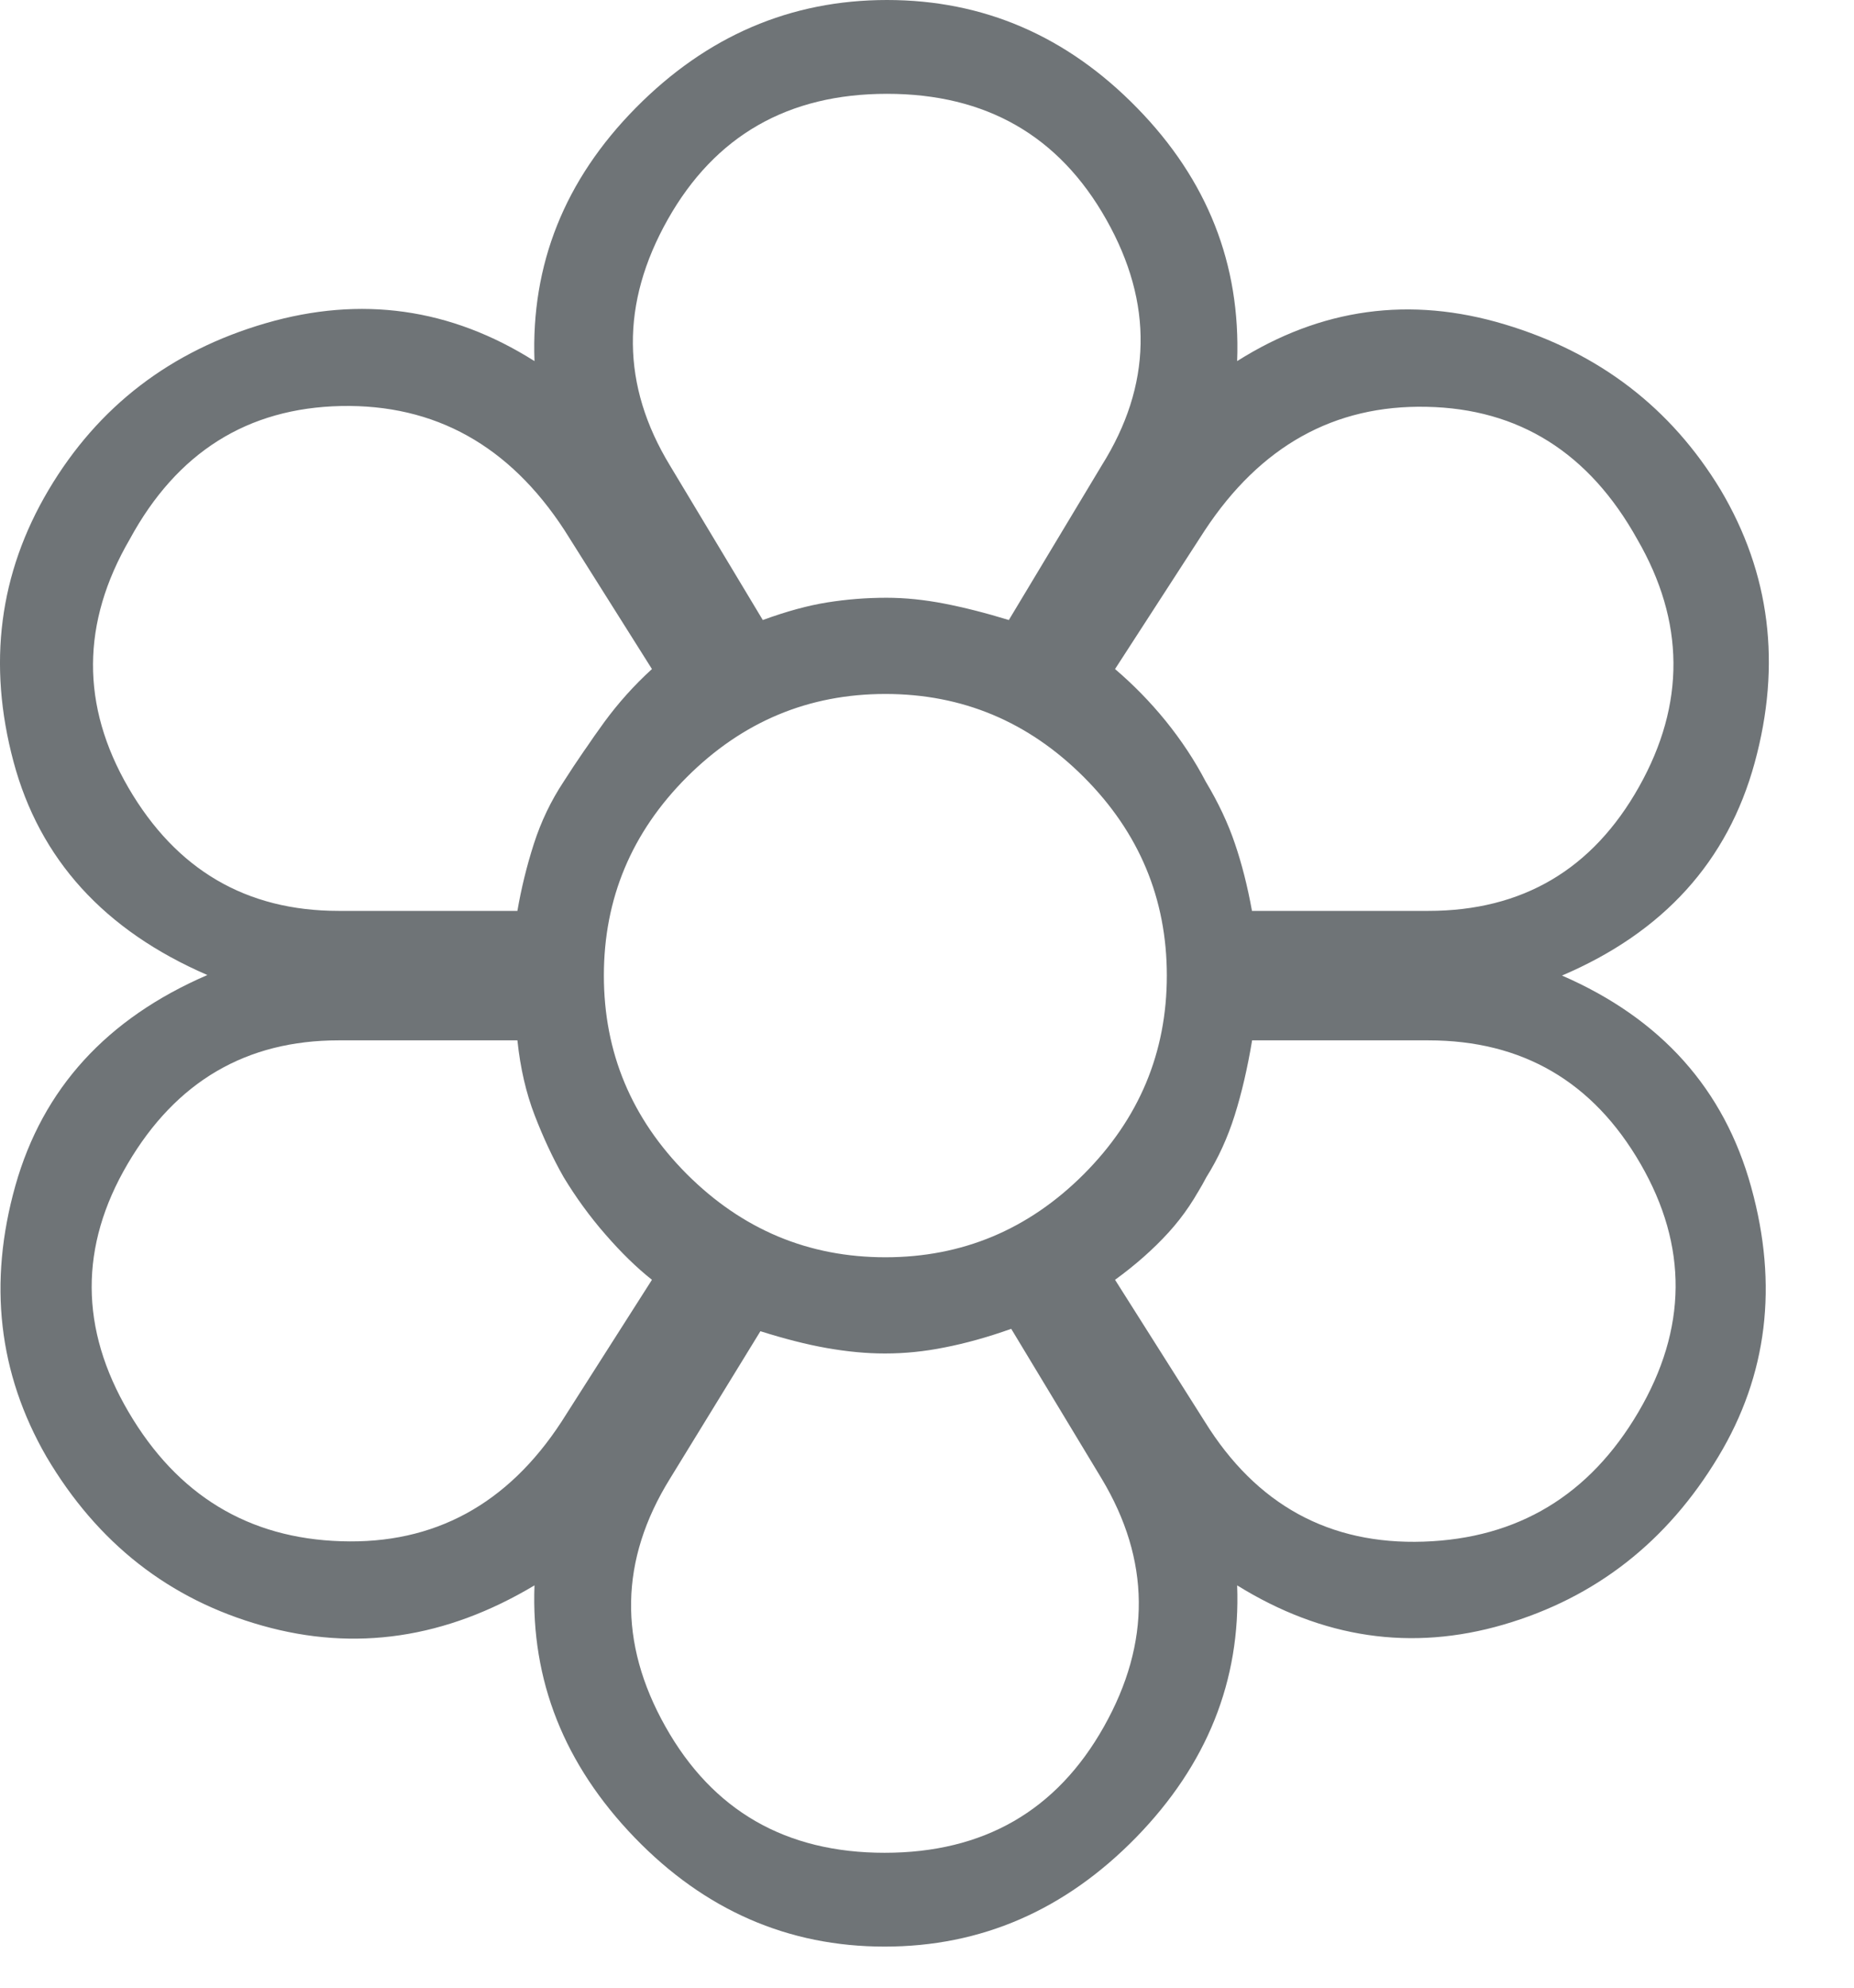 <?xml version="1.0" encoding="utf-8"?>
<svg xmlns="http://www.w3.org/2000/svg" fill="none" height="100%" overflow="visible" preserveAspectRatio="none" style="display: block;" viewBox="0 0 14 15" width="100%">
<path d="M6.68 14.69C5.951 14.69 5.321 14.415 4.791 13.866C4.261 13.316 4.009 12.683 4.036 11.964C3.367 12.364 2.682 12.466 1.981 12.268C1.279 12.071 0.736 11.646 0.35 10.992C-0.013 10.362 -0.09 9.681 0.116 8.948C0.323 8.215 0.806 7.686 1.566 7.358C0.787 7.021 0.299 6.484 0.102 5.748C-0.095 5.011 -0.007 4.327 0.367 3.697C0.741 3.067 1.288 2.648 2.007 2.439C2.726 2.23 3.403 2.325 4.036 2.725C4.009 1.995 4.264 1.358 4.8 0.815C5.336 0.272 5.969 0 6.698 0C7.427 0 8.057 0.272 8.587 0.815C9.118 1.358 9.369 1.995 9.342 2.725C9.976 2.325 10.649 2.233 11.363 2.448C12.076 2.662 12.619 3.079 12.993 3.697C13.367 4.327 13.453 5.014 13.25 5.756C13.047 6.499 12.562 7.035 11.795 7.362C12.543 7.687 13.02 8.219 13.224 8.96C13.429 9.7 13.346 10.378 12.976 10.992C12.59 11.634 12.049 12.057 11.354 12.26C10.658 12.463 9.988 12.364 9.342 11.964C9.369 12.683 9.115 13.316 8.579 13.866C8.042 14.415 7.41 14.69 6.68 14.69ZM6.68 13.982C7.427 13.982 7.979 13.665 8.336 13.03C8.693 12.396 8.687 11.772 8.319 11.159L7.636 10.028C7.456 10.092 7.289 10.138 7.135 10.168C6.982 10.199 6.83 10.214 6.68 10.214C6.542 10.214 6.397 10.2 6.243 10.173C6.09 10.146 5.923 10.103 5.742 10.046L5.059 11.159C4.679 11.772 4.668 12.396 5.025 13.03C5.382 13.665 5.934 13.982 6.68 13.982ZM0.971 10.656C1.34 11.284 1.876 11.609 2.577 11.631C3.278 11.654 3.833 11.353 4.24 10.729L4.923 9.658C4.807 9.566 4.69 9.452 4.572 9.316C4.453 9.18 4.348 9.035 4.256 8.883C4.175 8.741 4.103 8.586 4.038 8.418C3.973 8.25 3.929 8.061 3.907 7.851H2.557C1.859 7.851 1.329 8.162 0.964 8.783C0.599 9.404 0.602 10.028 0.971 10.656ZM9.098 10.729C9.487 11.356 10.038 11.658 10.75 11.634C11.462 11.61 12.003 11.284 12.372 10.656C12.741 10.028 12.747 9.404 12.388 8.783C12.029 8.162 11.495 7.851 10.786 7.851H9.455C9.42 8.061 9.376 8.25 9.323 8.418C9.27 8.586 9.199 8.738 9.11 8.874C9.034 9.033 8.938 9.176 8.823 9.302C8.708 9.428 8.573 9.547 8.42 9.658L9.098 10.729ZM3.907 6.874C3.936 6.706 3.977 6.537 4.031 6.369C4.085 6.201 4.161 6.044 4.26 5.899C4.358 5.742 4.459 5.592 4.564 5.448C4.669 5.305 4.788 5.172 4.923 5.049L4.263 4.002C3.846 3.362 3.284 3.05 2.576 3.064C1.868 3.079 1.336 3.414 0.98 4.069C0.613 4.7 0.61 5.325 0.97 5.945C1.331 6.564 1.859 6.874 2.557 6.874H3.907ZM10.786 6.874C11.495 6.874 12.026 6.562 12.377 5.937C12.728 5.312 12.723 4.69 12.363 4.069C12 3.417 11.47 3.084 10.773 3.07C10.076 3.055 9.518 3.366 9.098 4.002L8.42 5.049C8.556 5.165 8.684 5.295 8.802 5.44C8.92 5.586 9.021 5.738 9.105 5.899C9.201 6.059 9.274 6.215 9.325 6.366C9.377 6.518 9.42 6.687 9.454 6.874H10.786ZM5.76 4.679C5.941 4.613 6.103 4.569 6.248 4.546C6.393 4.523 6.541 4.511 6.694 4.511C6.835 4.511 6.98 4.526 7.13 4.555C7.279 4.584 7.442 4.625 7.618 4.679L8.319 3.513C8.699 2.908 8.711 2.289 8.354 1.657C7.997 1.024 7.445 0.708 6.698 0.708C5.951 0.708 5.399 1.024 5.042 1.657C4.686 2.289 4.691 2.908 5.059 3.513L5.76 4.679ZM4.256 8.883C4.175 8.741 4.103 8.586 4.038 8.418C4.103 8.586 4.175 8.738 4.256 8.874C4.348 9.033 4.453 9.181 4.572 9.316C4.69 9.452 4.807 9.566 4.923 9.658C4.807 9.566 4.69 9.452 4.572 9.316C4.453 9.18 4.348 9.035 4.256 8.883ZM4.031 6.369C4.085 6.201 4.161 6.044 4.26 5.899C4.358 5.742 4.459 5.592 4.564 5.448C4.669 5.305 4.788 5.172 4.923 5.049C4.793 5.172 4.674 5.305 4.567 5.448C4.46 5.592 4.356 5.742 4.256 5.899C4.16 6.044 4.085 6.201 4.031 6.369ZM6.68 10.214C6.542 10.214 6.397 10.2 6.243 10.173C6.09 10.146 5.923 10.103 5.742 10.046C5.923 10.103 6.091 10.146 6.248 10.173C6.404 10.2 6.55 10.214 6.685 10.214C6.832 10.214 6.982 10.199 7.135 10.168C6.982 10.199 6.83 10.214 6.68 10.214ZM8.42 9.658C8.573 9.547 8.707 9.428 8.82 9.302C8.934 9.175 9.03 9.035 9.11 8.883C9.199 8.741 9.27 8.586 9.323 8.418C9.27 8.586 9.199 8.738 9.11 8.874C9.034 9.033 8.938 9.176 8.823 9.302C8.708 9.428 8.573 9.547 8.42 9.658ZM6.686 9.488C7.266 9.488 7.766 9.279 8.184 8.861C8.602 8.442 8.811 7.943 8.811 7.362C8.811 6.782 8.602 6.282 8.184 5.864C7.766 5.446 7.266 5.237 6.686 5.237C6.105 5.237 5.606 5.446 5.187 5.864C4.769 6.282 4.56 6.782 4.56 7.362C4.56 7.943 4.769 8.442 5.187 8.861C5.606 9.279 6.105 9.488 6.686 9.488Z" fill="#6F7477" id="filter_vintage"/>
</svg>